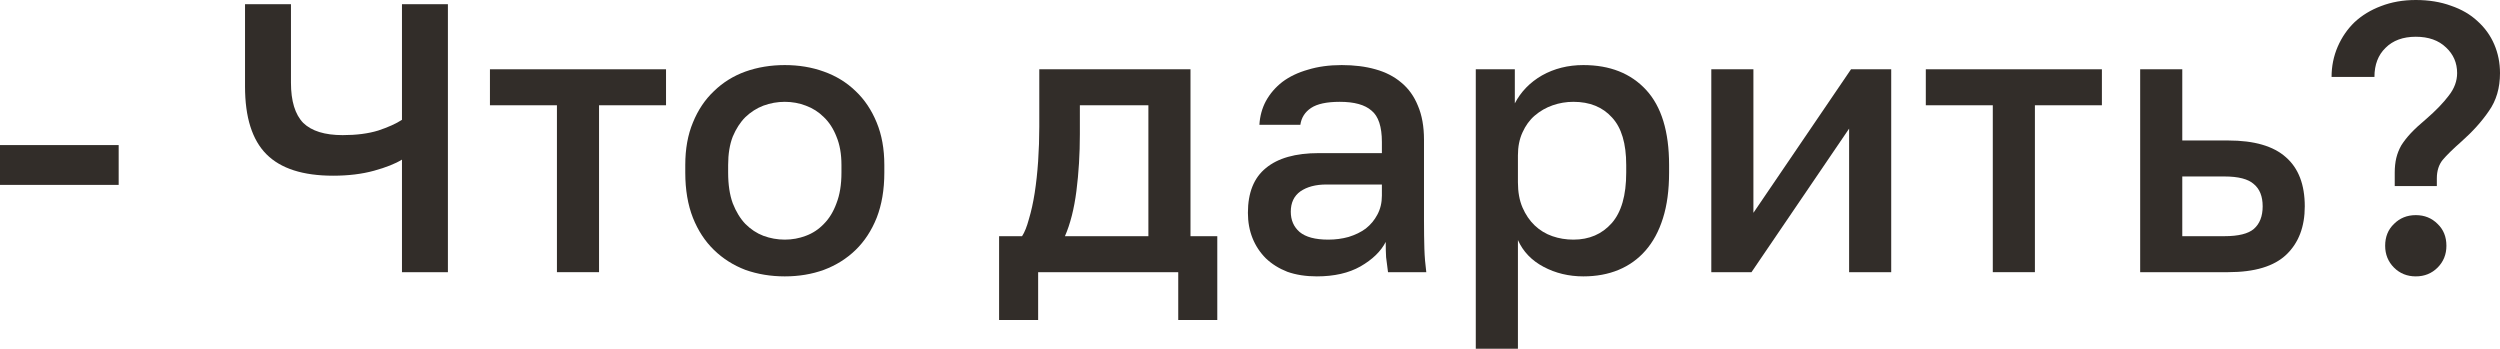 <?xml version="1.0" encoding="UTF-8"?> <svg xmlns="http://www.w3.org/2000/svg" viewBox="0 0 71.84 10.021" fill="none"><path d="M0 4.169H3.41V5.313H0V4.169Z" fill="#322D29"></path><path d="M11.551 4.587C11.361 4.704 11.093 4.811 10.748 4.906C10.404 5.001 10.011 5.049 9.571 5.049C8.706 5.049 8.068 4.844 7.657 4.433C7.247 4.022 7.041 3.373 7.041 2.486V0.121H8.361V2.376C8.361 2.904 8.479 3.289 8.713 3.531C8.955 3.766 9.333 3.883 9.846 3.883C10.242 3.883 10.583 3.839 10.869 3.751C11.155 3.656 11.383 3.553 11.551 3.443V0.121H12.871V7.821H11.551V4.587Z" fill="#322D29"></path><path d="M16.004 3.025H14.079V1.991H19.139V3.025H17.214V7.821H16.004V3.025Z" fill="#322D29"></path><path d="M22.552 7.942C22.148 7.942 21.771 7.88 21.419 7.755C21.074 7.623 20.773 7.432 20.517 7.183C20.26 6.934 20.058 6.626 19.912 6.259C19.765 5.885 19.692 5.452 19.692 4.961V4.741C19.692 4.279 19.765 3.872 19.912 3.52C20.058 3.161 20.26 2.86 20.517 2.618C20.773 2.369 21.074 2.182 21.419 2.057C21.771 1.932 22.148 1.87 22.552 1.87C22.955 1.87 23.329 1.932 23.674 2.057C24.026 2.182 24.33 2.369 24.587 2.618C24.843 2.86 25.045 3.161 25.192 3.52C25.338 3.872 25.412 4.279 25.412 4.741V4.961C25.412 5.452 25.338 5.885 25.192 6.259C25.045 6.626 24.843 6.934 24.587 7.183C24.33 7.432 24.026 7.623 23.674 7.755C23.329 7.88 22.955 7.942 22.552 7.942ZM22.552 6.886C22.764 6.886 22.966 6.849 23.157 6.776C23.355 6.703 23.527 6.589 23.674 6.435C23.828 6.281 23.949 6.083 24.037 5.841C24.132 5.599 24.18 5.306 24.18 4.961V4.741C24.18 4.426 24.132 4.154 24.037 3.927C23.949 3.7 23.828 3.513 23.674 3.366C23.527 3.219 23.355 3.109 23.157 3.036C22.966 2.963 22.764 2.926 22.552 2.926C22.339 2.926 22.134 2.963 21.936 3.036C21.745 3.109 21.573 3.219 21.419 3.366C21.272 3.513 21.151 3.7 21.056 3.927C20.968 4.154 20.924 4.426 20.924 4.741V4.961C20.924 5.306 20.968 5.599 21.056 5.841C21.151 6.083 21.272 6.281 21.419 6.435C21.573 6.589 21.745 6.703 21.936 6.776C22.134 6.849 22.339 6.886 22.552 6.886Z" fill="#322D29"></path><path d="M28.71 6.787H29.37C29.443 6.677 29.509 6.512 29.568 6.292C29.634 6.072 29.689 5.823 29.733 5.544C29.777 5.258 29.81 4.954 29.832 4.631C29.854 4.301 29.865 3.971 29.865 3.641V1.991H34.21V6.787H34.98V9.196H33.858V7.821H29.832V9.196H28.71V6.787ZM33 6.787V3.025H31.031V3.861C31.031 4.426 30.998 4.968 30.932 5.489C30.866 6.002 30.756 6.435 30.602 6.787H33Z" fill="#322D29"></path><path d="M37.84 7.942C37.525 7.942 37.242 7.898 36.993 7.81C36.751 7.715 36.546 7.586 36.377 7.425C36.208 7.256 36.08 7.062 35.992 6.842C35.904 6.622 35.86 6.38 35.86 6.116C35.86 5.537 36.032 5.108 36.377 4.829C36.722 4.543 37.228 4.4 37.895 4.4H39.71V4.081C39.71 3.641 39.611 3.34 39.413 3.179C39.222 3.01 38.918 2.926 38.5 2.926C38.126 2.926 37.851 2.985 37.675 3.102C37.499 3.219 37.396 3.381 37.367 3.586H36.19C36.205 3.337 36.267 3.109 36.377 2.904C36.494 2.691 36.652 2.508 36.85 2.354C37.055 2.2 37.301 2.083 37.587 2.002C37.873 1.914 38.196 1.87 38.555 1.87C38.914 1.87 39.237 1.91 39.523 1.991C39.816 2.072 40.066 2.2 40.271 2.376C40.476 2.545 40.634 2.765 40.744 3.036C40.861 3.307 40.92 3.634 40.92 4.015V6.336C40.92 6.644 40.924 6.915 40.931 7.15C40.938 7.377 40.957 7.601 40.986 7.821H39.886C39.864 7.652 39.846 7.509 39.831 7.392C39.824 7.275 39.82 7.128 39.82 6.952C39.681 7.223 39.439 7.458 39.094 7.656C38.757 7.847 38.339 7.942 37.84 7.942ZM38.17 6.886C38.375 6.886 38.57 6.86 38.753 6.809C38.944 6.75 39.109 6.67 39.248 6.567C39.387 6.457 39.497 6.325 39.578 6.171C39.666 6.01 39.71 5.826 39.71 5.621V5.302H38.115C37.807 5.302 37.558 5.368 37.367 5.5C37.184 5.632 37.092 5.826 37.092 6.083C37.092 6.325 37.176 6.519 37.345 6.666C37.521 6.813 37.796 6.886 38.17 6.886Z" fill="#322D29"></path><path d="M42.408 1.991H43.53V2.97C43.706 2.633 43.967 2.365 44.311 2.167C44.663 1.969 45.06 1.87 45.499 1.87C46.262 1.87 46.864 2.108 47.304 2.585C47.743 3.062 47.963 3.78 47.963 4.741V4.961C47.963 5.46 47.905 5.896 47.787 6.27C47.67 6.644 47.501 6.956 47.281 7.205C47.069 7.447 46.812 7.63 46.512 7.755C46.211 7.88 45.873 7.942 45.499 7.942C45.081 7.942 44.7 7.85 44.355 7.667C44.011 7.484 43.765 7.227 43.619 6.897V10.021H42.408V1.991ZM45.213 6.886C45.668 6.886 46.035 6.728 46.314 6.413C46.592 6.098 46.731 5.614 46.731 4.961V4.741C46.731 4.125 46.596 3.67 46.324 3.377C46.053 3.076 45.683 2.926 45.213 2.926C45.008 2.926 44.81 2.959 44.62 3.025C44.429 3.091 44.256 3.19 44.102 3.322C43.956 3.447 43.839 3.608 43.75 3.806C43.662 3.997 43.619 4.217 43.619 4.466V5.236C43.619 5.515 43.662 5.757 43.75 5.962C43.839 6.167 43.956 6.34 44.102 6.479C44.249 6.618 44.418 6.721 44.609 6.787C44.799 6.853 45.001 6.886 45.213 6.886Z" fill="#322D29"></path><path d="M49.176 1.991H50.386V6.116L53.191 1.991H54.346V7.821H53.136V3.696L50.331 7.821H49.176V1.991Z" fill="#322D29"></path><path d="M57.265 3.025H55.34V1.991H60.4V3.025H58.475V7.821H57.265V3.025Z" fill="#322D29"></path><path d="M61.5 1.991H62.71V4.037H64.03C64.778 4.037 65.332 4.198 65.691 4.521C66.05 4.836 66.23 5.306 66.23 5.929C66.23 6.516 66.054 6.978 65.702 7.315C65.35 7.652 64.793 7.821 64.03 7.821H61.5V1.991ZM63.92 6.787C64.323 6.787 64.605 6.717 64.767 6.578C64.935 6.431 65.02 6.215 65.02 5.929C65.02 5.643 64.935 5.43 64.767 5.291C64.605 5.144 64.323 5.071 63.92 5.071H62.71V6.787H63.92Z" fill="#322D29"></path><path d="M68.815 4.961C68.815 4.807 68.83 4.668 68.859 4.543C68.889 4.418 68.936 4.297 69.002 4.18C69.076 4.063 69.167 3.945 69.277 3.828C69.395 3.703 69.541 3.568 69.717 3.421C69.996 3.179 70.212 2.955 70.366 2.75C70.528 2.545 70.608 2.328 70.608 2.101C70.608 1.808 70.502 1.562 70.289 1.364C70.077 1.159 69.787 1.056 69.42 1.056C69.054 1.056 68.764 1.162 68.551 1.375C68.339 1.58 68.232 1.859 68.232 2.211H67C67 1.903 67.059 1.613 67.176 1.342C67.294 1.071 67.455 0.836 67.66 0.638C67.873 0.44 68.126 0.286 68.419 0.176C68.72 0.059 69.054 0 69.42 0C69.794 0 70.132 0.055 70.432 0.165C70.733 0.268 70.986 0.414 71.191 0.605C71.404 0.796 71.565 1.019 71.675 1.276C71.785 1.533 71.84 1.808 71.84 2.101C71.84 2.526 71.734 2.889 71.521 3.19C71.316 3.491 71.052 3.784 70.729 4.07C70.487 4.283 70.308 4.459 70.19 4.598C70.08 4.737 70.025 4.913 70.025 5.126V5.346H68.815V4.961ZM69.42 7.942C69.171 7.942 68.962 7.858 68.793 7.689C68.625 7.52 68.54 7.311 68.54 7.062C68.54 6.805 68.625 6.596 68.793 6.435C68.962 6.266 69.171 6.182 69.42 6.182C69.67 6.182 69.879 6.266 70.047 6.435C70.216 6.596 70.3 6.805 70.3 7.062C70.3 7.311 70.216 7.52 70.047 7.689C69.879 7.858 69.67 7.942 69.42 7.942Z" fill="#322D29"></path></svg> 